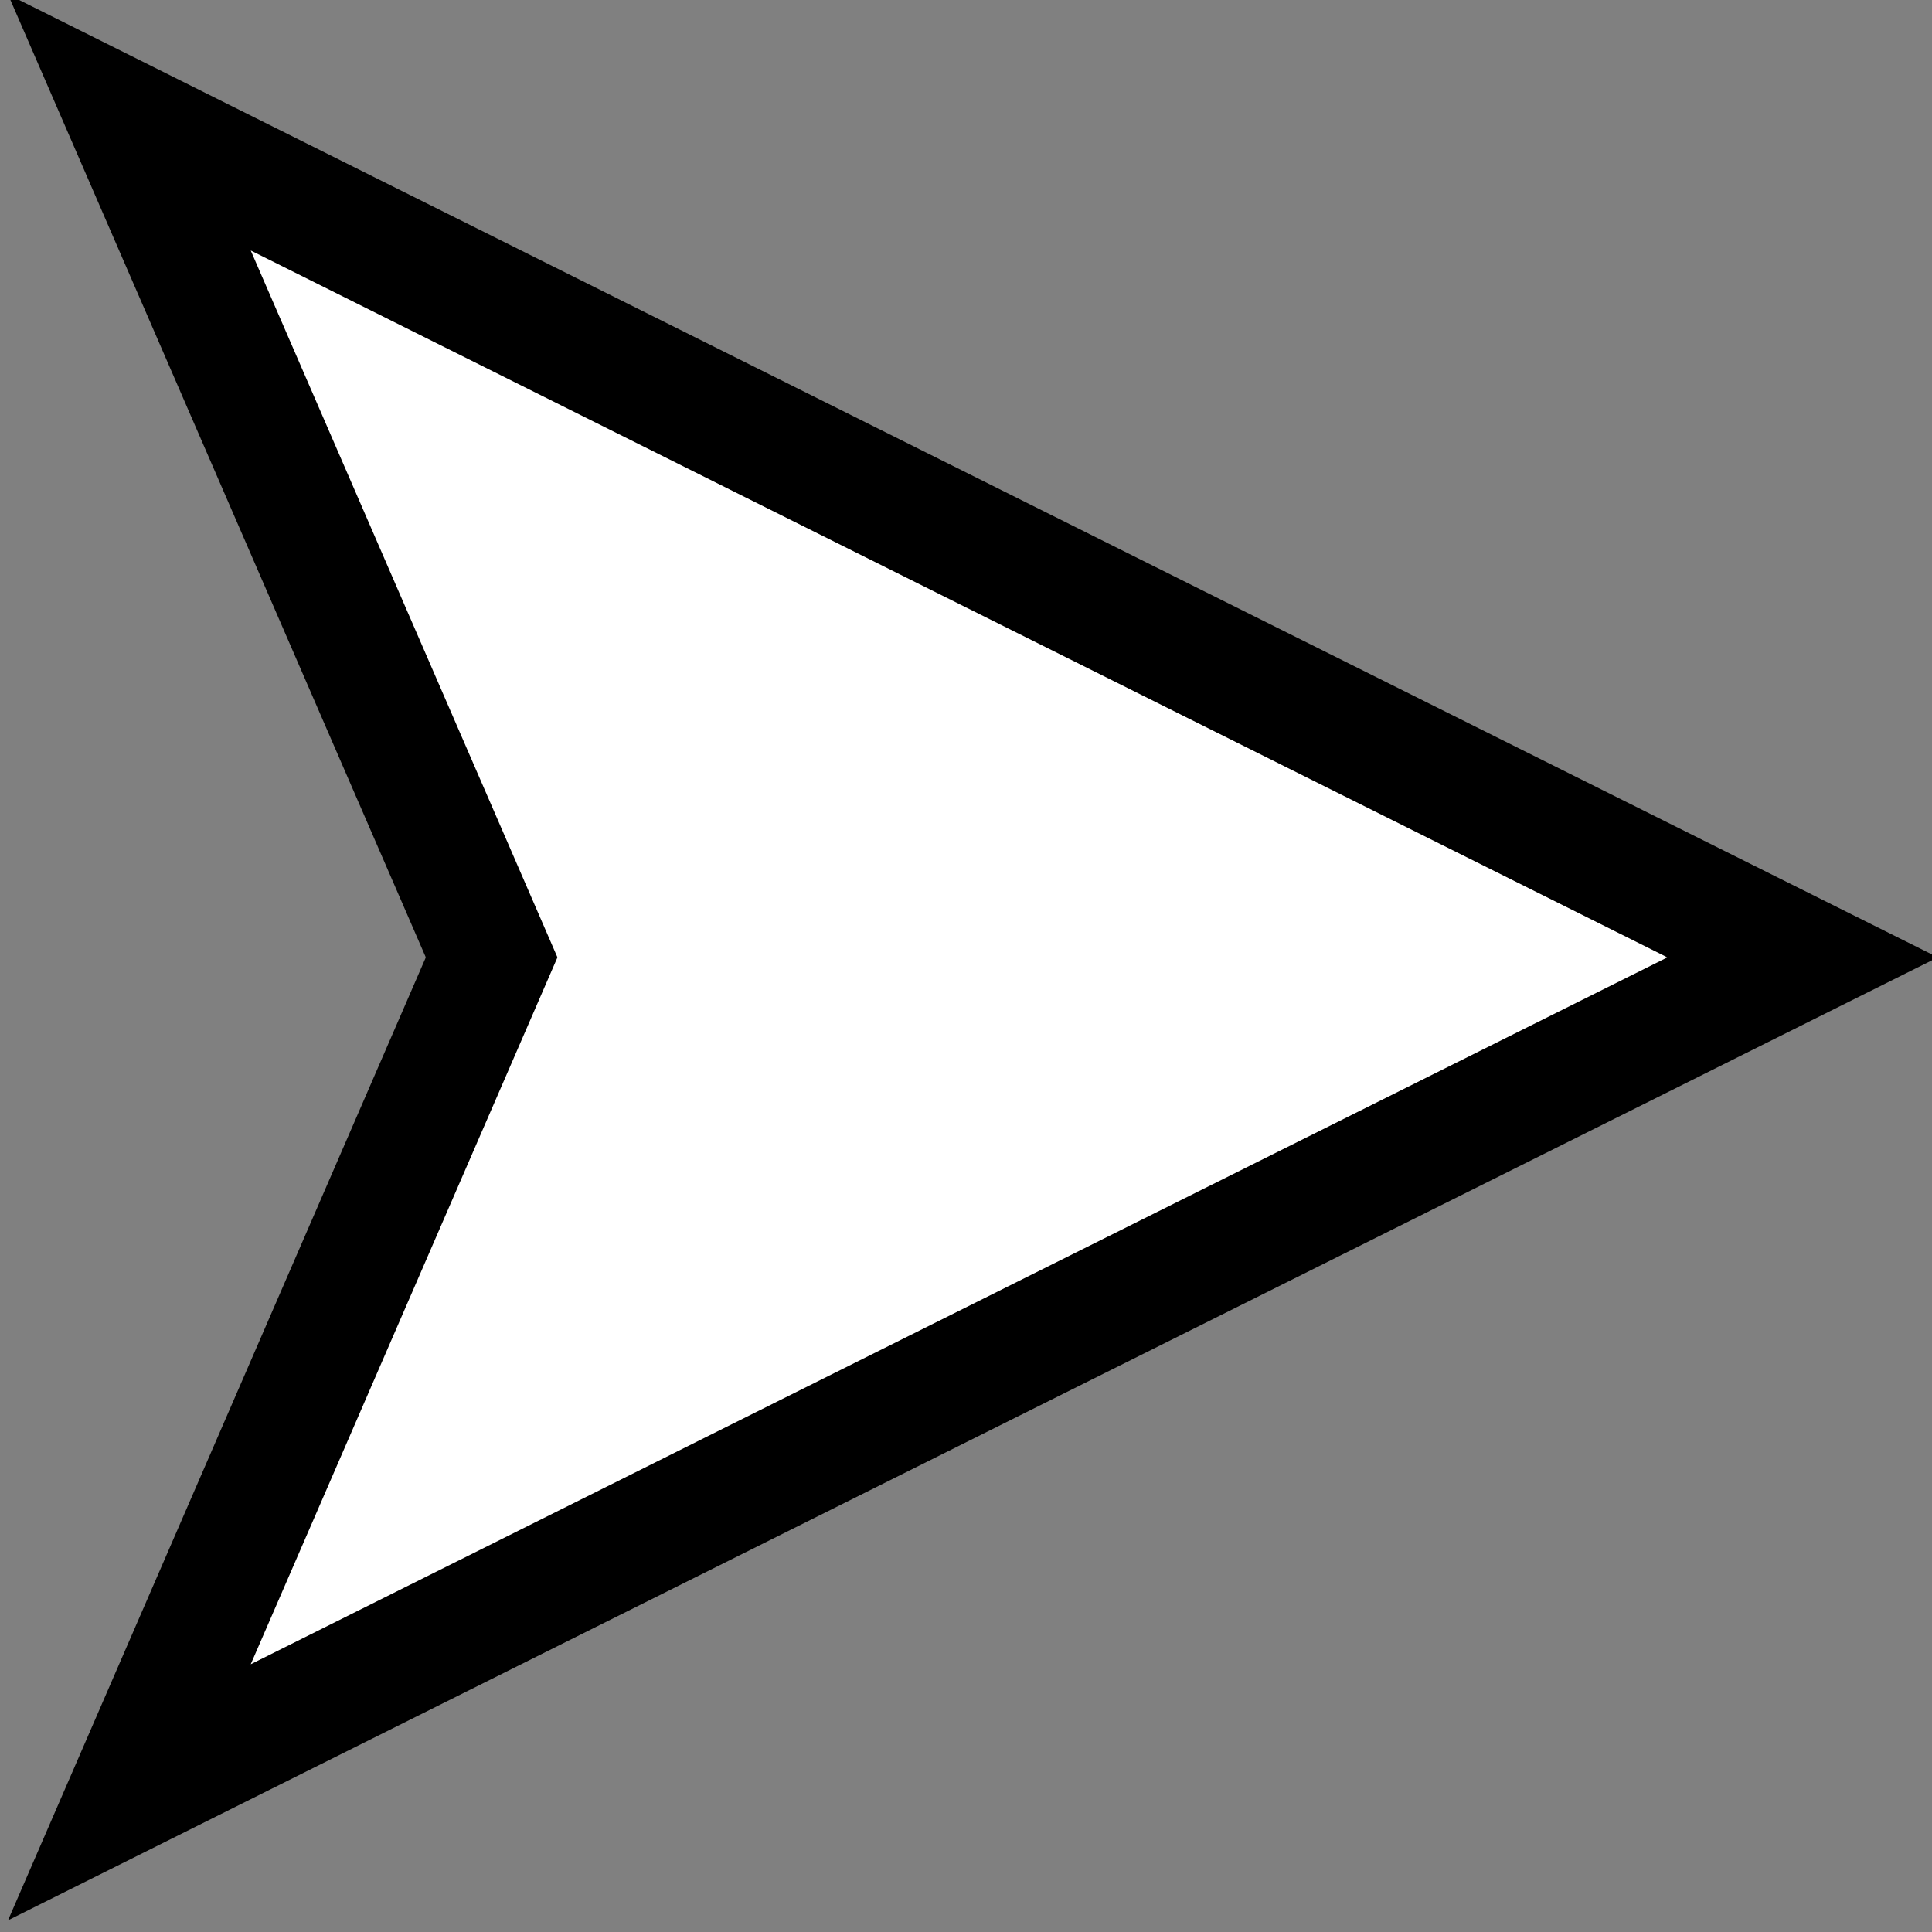 <svg width="560" height="560" xmlns="http://www.w3.org/2000/svg">

 <rect width="100%" height="100%" fill="#808080" stroke="none"/>

 <g>
  <title>background</title>
  <rect fill="none" id="canvas_background" height="402" width="582" y="-1" x="-1"/>
 </g>
 <g>
  <title>Layer 1</title>
  <path transform="rotate(-90 280,277.5) " stroke="#000" id="svg_1" d="m38,35l242,105l242,-105l-242,485l-242,-485z" fill="#FFF" stroke-width="35"/>
 </g>
</svg>